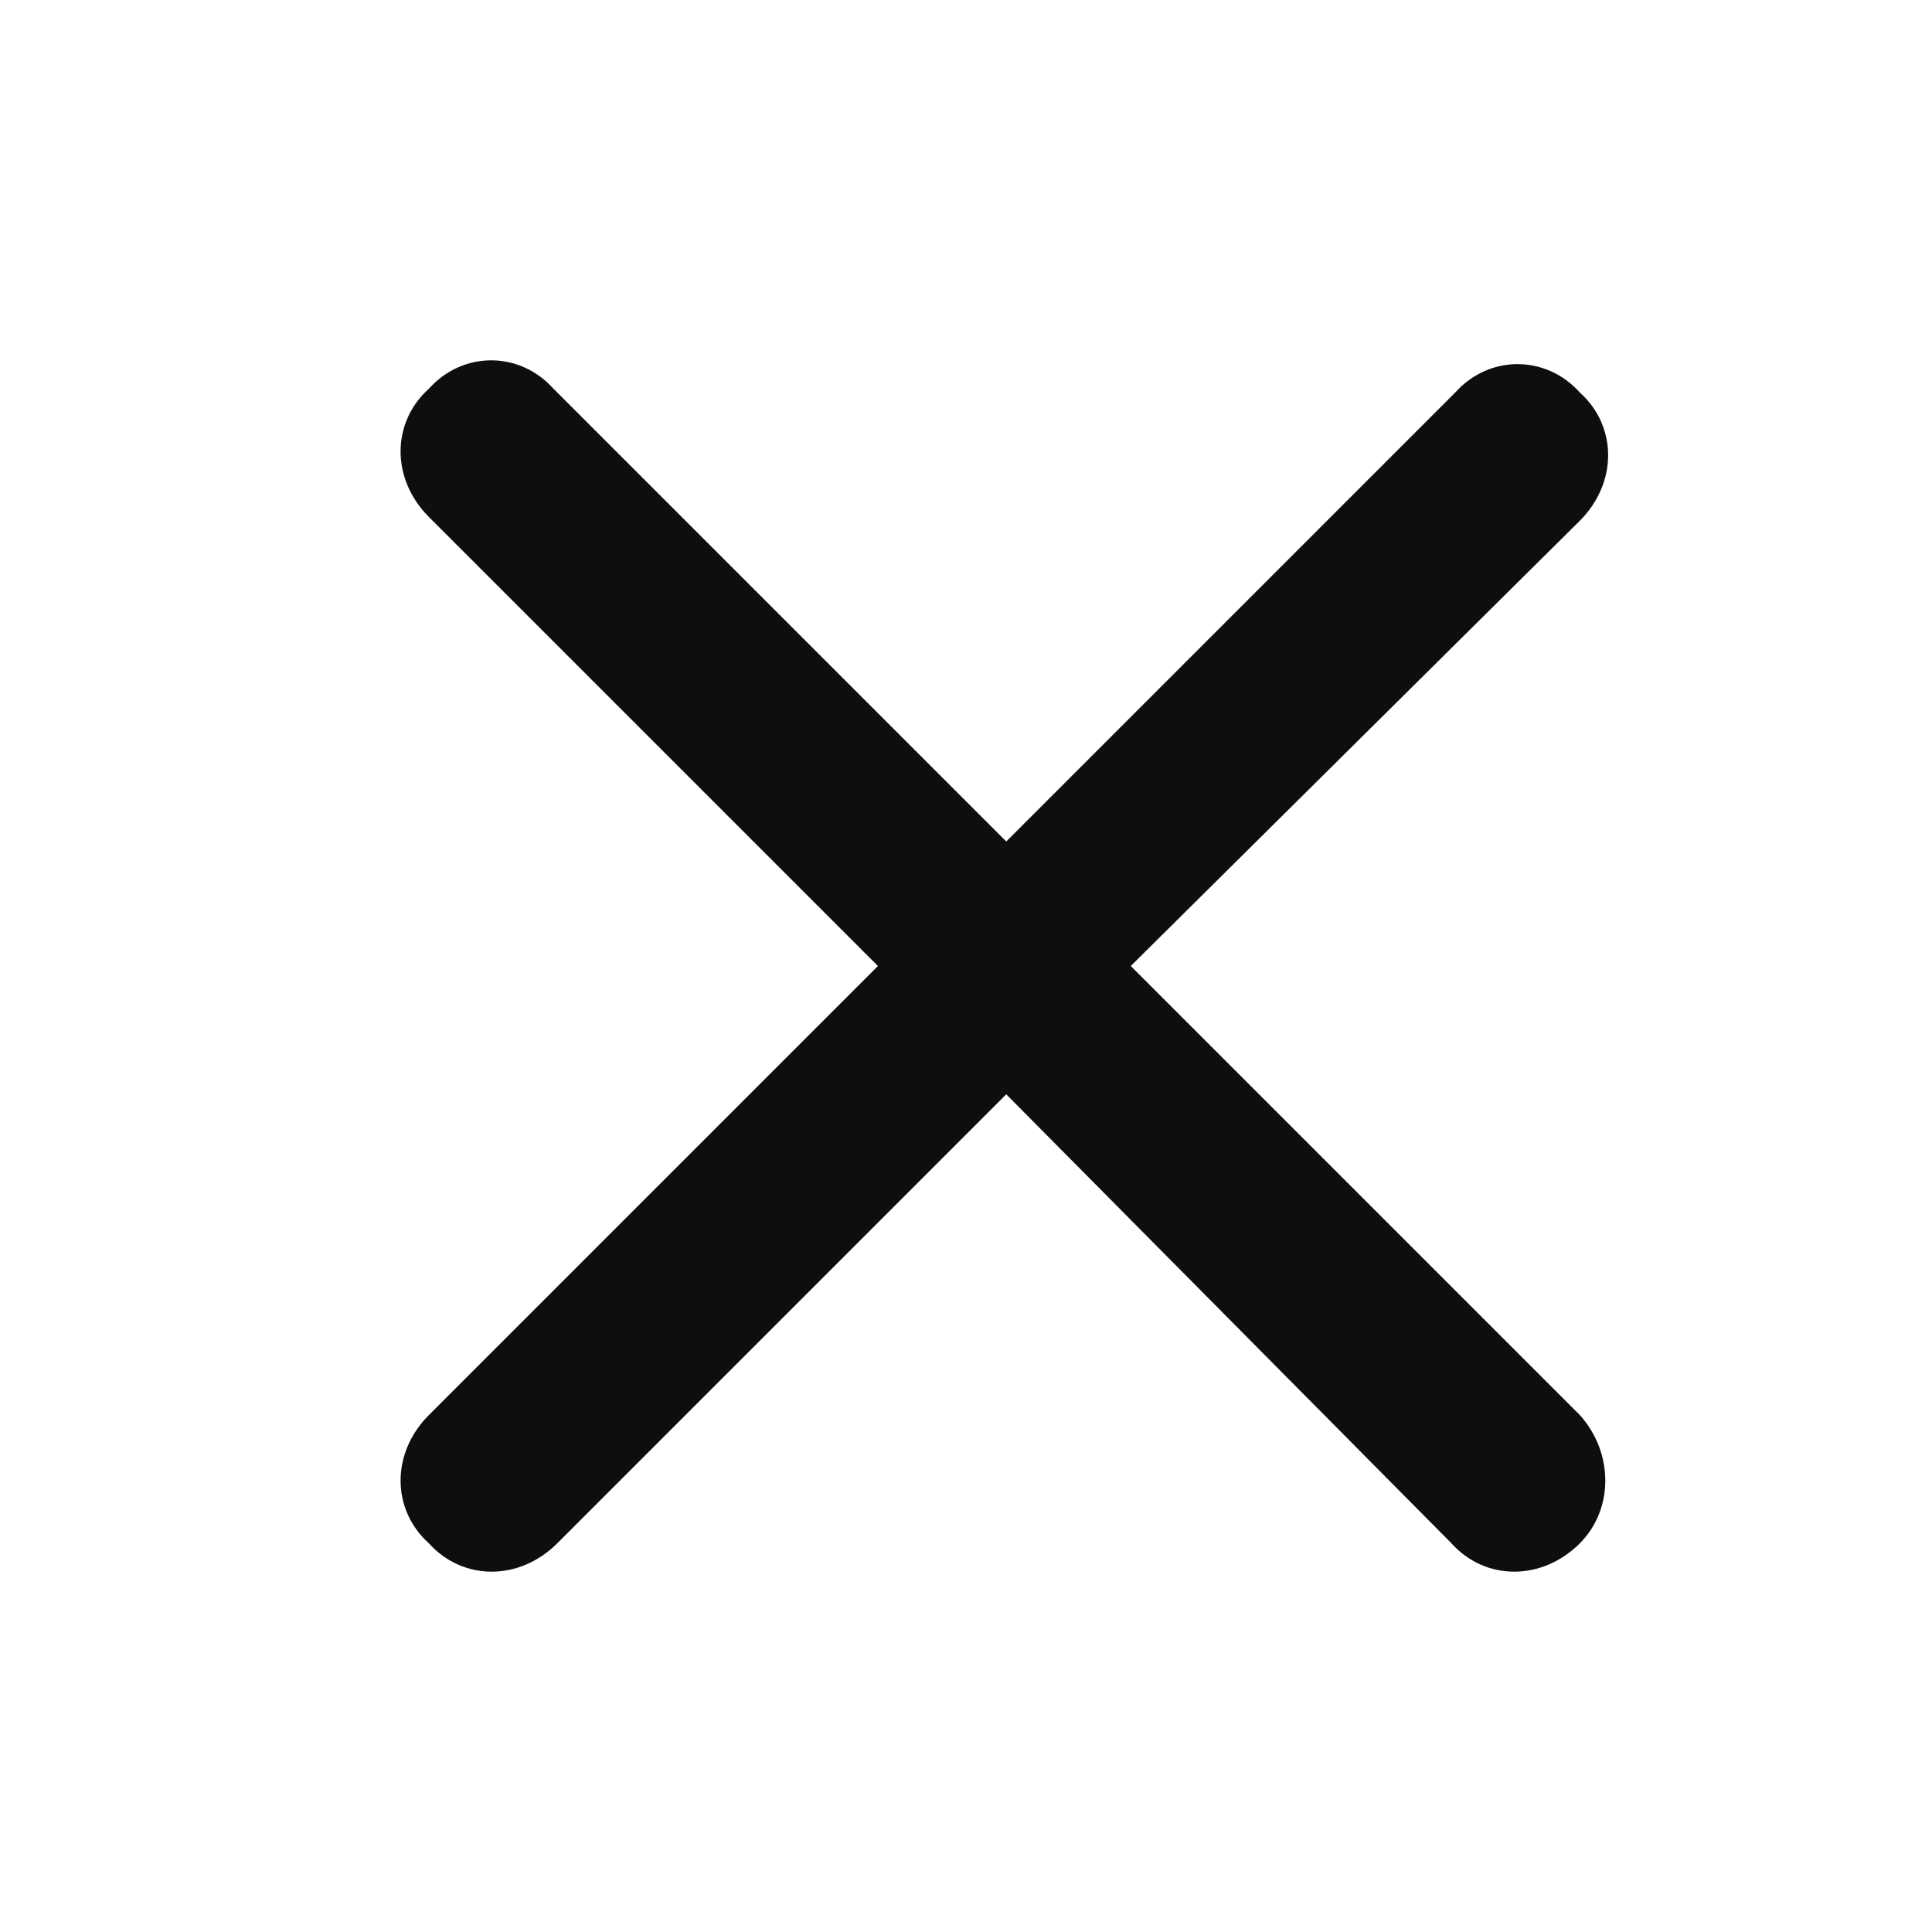 <svg width="24" height="24" viewBox="0 0 24 24" fill="none" xmlns="http://www.w3.org/2000/svg">
<path d="M19.625 17.578C20.047 18.047 20.047 18.75 19.625 19.172C19.156 19.641 18.453 19.641 18.031 19.172L12.5 13.594L6.922 19.172C6.453 19.641 5.75 19.641 5.328 19.172C4.859 18.75 4.859 18.047 5.328 17.578L10.906 12L5.328 6.422C4.859 5.953 4.859 5.25 5.328 4.828C5.75 4.359 6.453 4.359 6.875 4.828L12.5 10.453L18.078 4.875C18.5 4.406 19.203 4.406 19.625 4.875C20.094 5.297 20.094 6 19.625 6.469L14.047 12L19.625 17.578Z" fill="#0E0E0E"/>
</svg>
